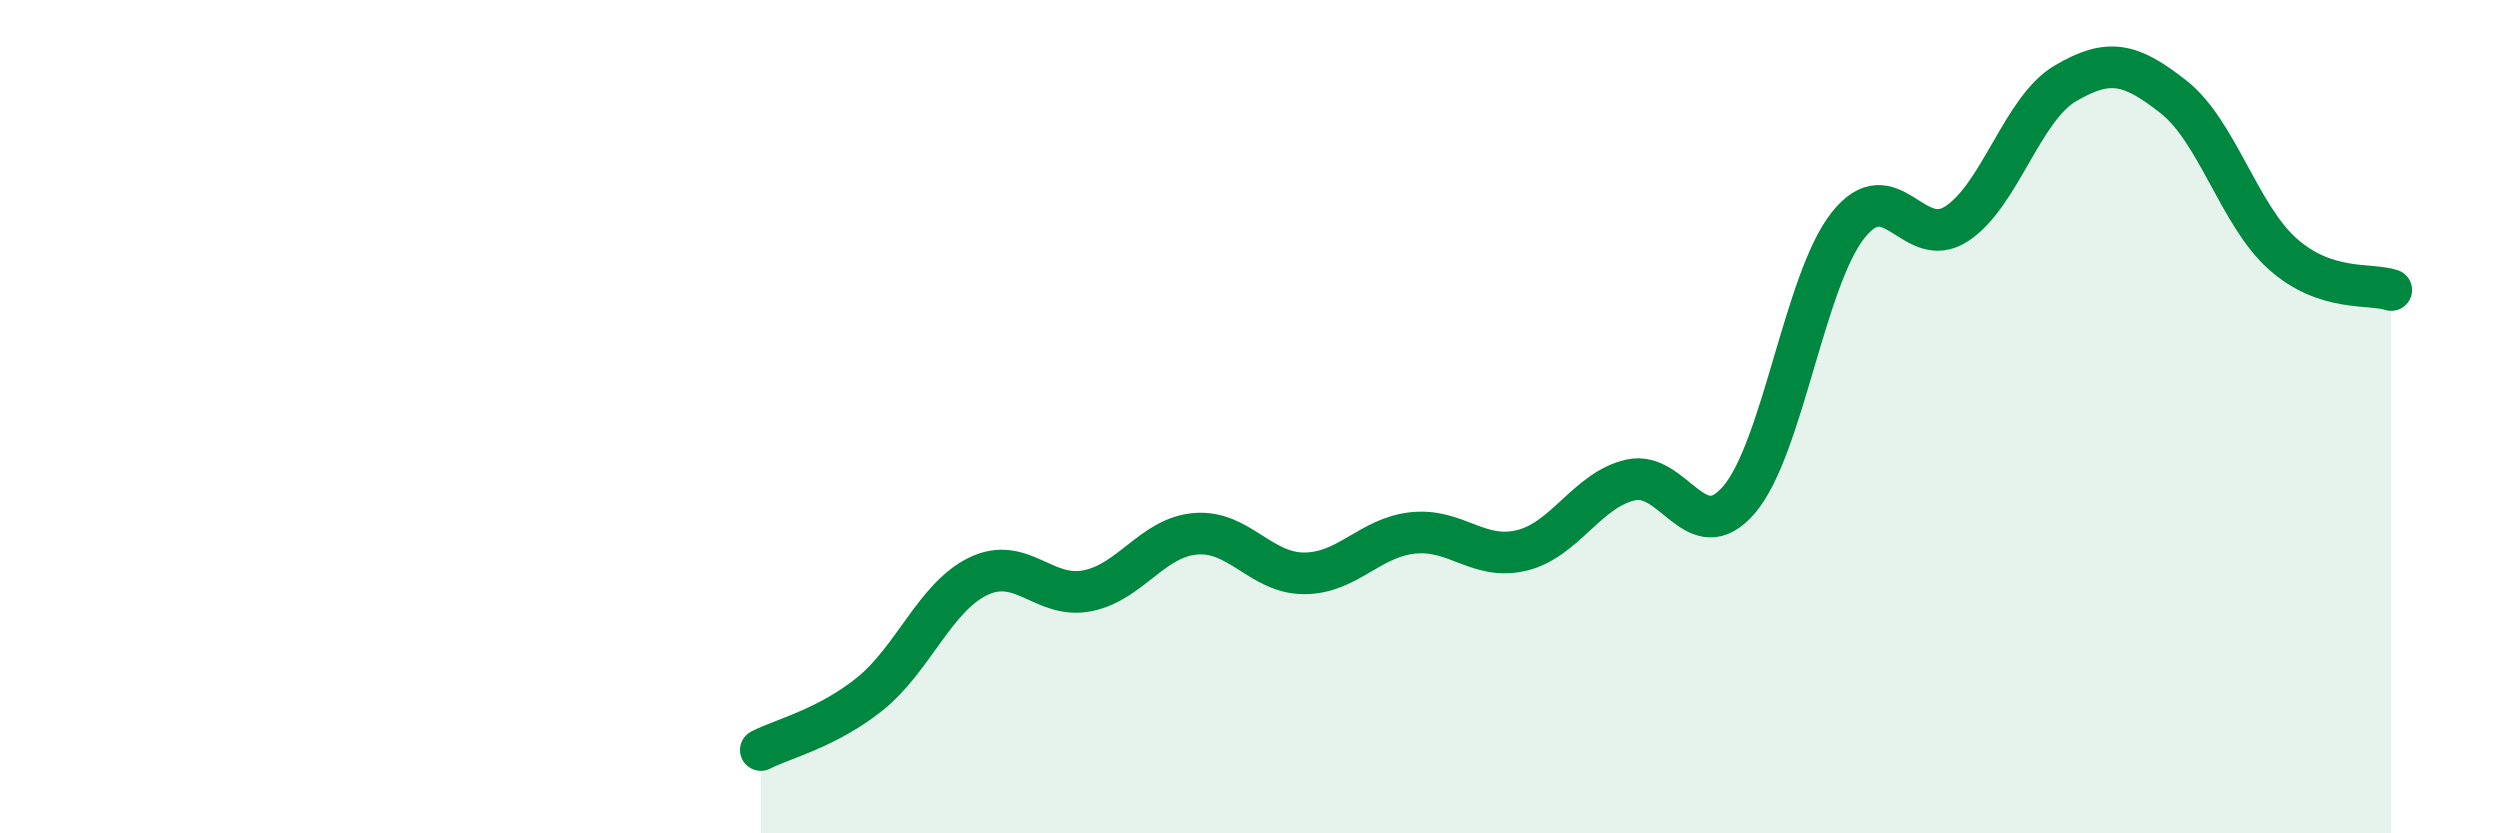 
    <svg width="60" height="20" viewBox="0 0 60 20" xmlns="http://www.w3.org/2000/svg">
      <path
        d="M 18.26,18 C 18.78,17.73 19.83,17.49 20.87,16.66 C 21.91,15.83 22.44,14.33 23.48,13.83 C 24.52,13.33 25.05,14.38 26.09,14.18 C 27.13,13.98 27.66,12.89 28.7,12.81 C 29.74,12.73 30.26,13.76 31.3,13.76 C 32.34,13.76 32.87,12.9 33.91,12.79 C 34.95,12.68 35.48,13.46 36.52,13.21 C 37.56,12.96 38.09,11.76 39.13,11.52 C 40.17,11.28 40.7,13.21 41.74,11.99 C 42.78,10.77 43.31,6.73 44.35,5.41 C 45.39,4.09 45.92,6.05 46.96,5.37 C 48,4.69 48.53,2.61 49.57,2 C 50.61,1.39 51.13,1.51 52.17,2.33 C 53.21,3.15 53.74,5.16 54.78,6.09 C 55.82,7.02 56.87,6.79 57.39,6.96L57.39 20L18.26 20Z"
        fill="#008740"
        opacity="0.1"
        stroke-linecap="round"
        stroke-linejoin="round"
      />
      <path
        d="M 18.26,18 C 18.78,17.73 19.83,17.49 20.87,16.66 C 21.91,15.83 22.44,14.33 23.48,13.83 C 24.52,13.33 25.05,14.38 26.09,14.18 C 27.13,13.98 27.66,12.89 28.7,12.81 C 29.74,12.73 30.26,13.76 31.3,13.76 C 32.34,13.76 32.87,12.9 33.91,12.79 C 34.95,12.68 35.48,13.46 36.52,13.21 C 37.56,12.96 38.09,11.76 39.13,11.52 C 40.17,11.28 40.7,13.21 41.74,11.99 C 42.78,10.77 43.31,6.73 44.35,5.41 C 45.39,4.09 45.92,6.05 46.96,5.37 C 48,4.69 48.53,2.61 49.57,2 C 50.61,1.39 51.13,1.51 52.17,2.33 C 53.21,3.15 53.74,5.16 54.78,6.09 C 55.82,7.02 56.87,6.79 57.39,6.96"
        stroke="#008740"
        stroke-width="1"
        fill="none"
        stroke-linecap="round"
        stroke-linejoin="round"
      />
    </svg>
  